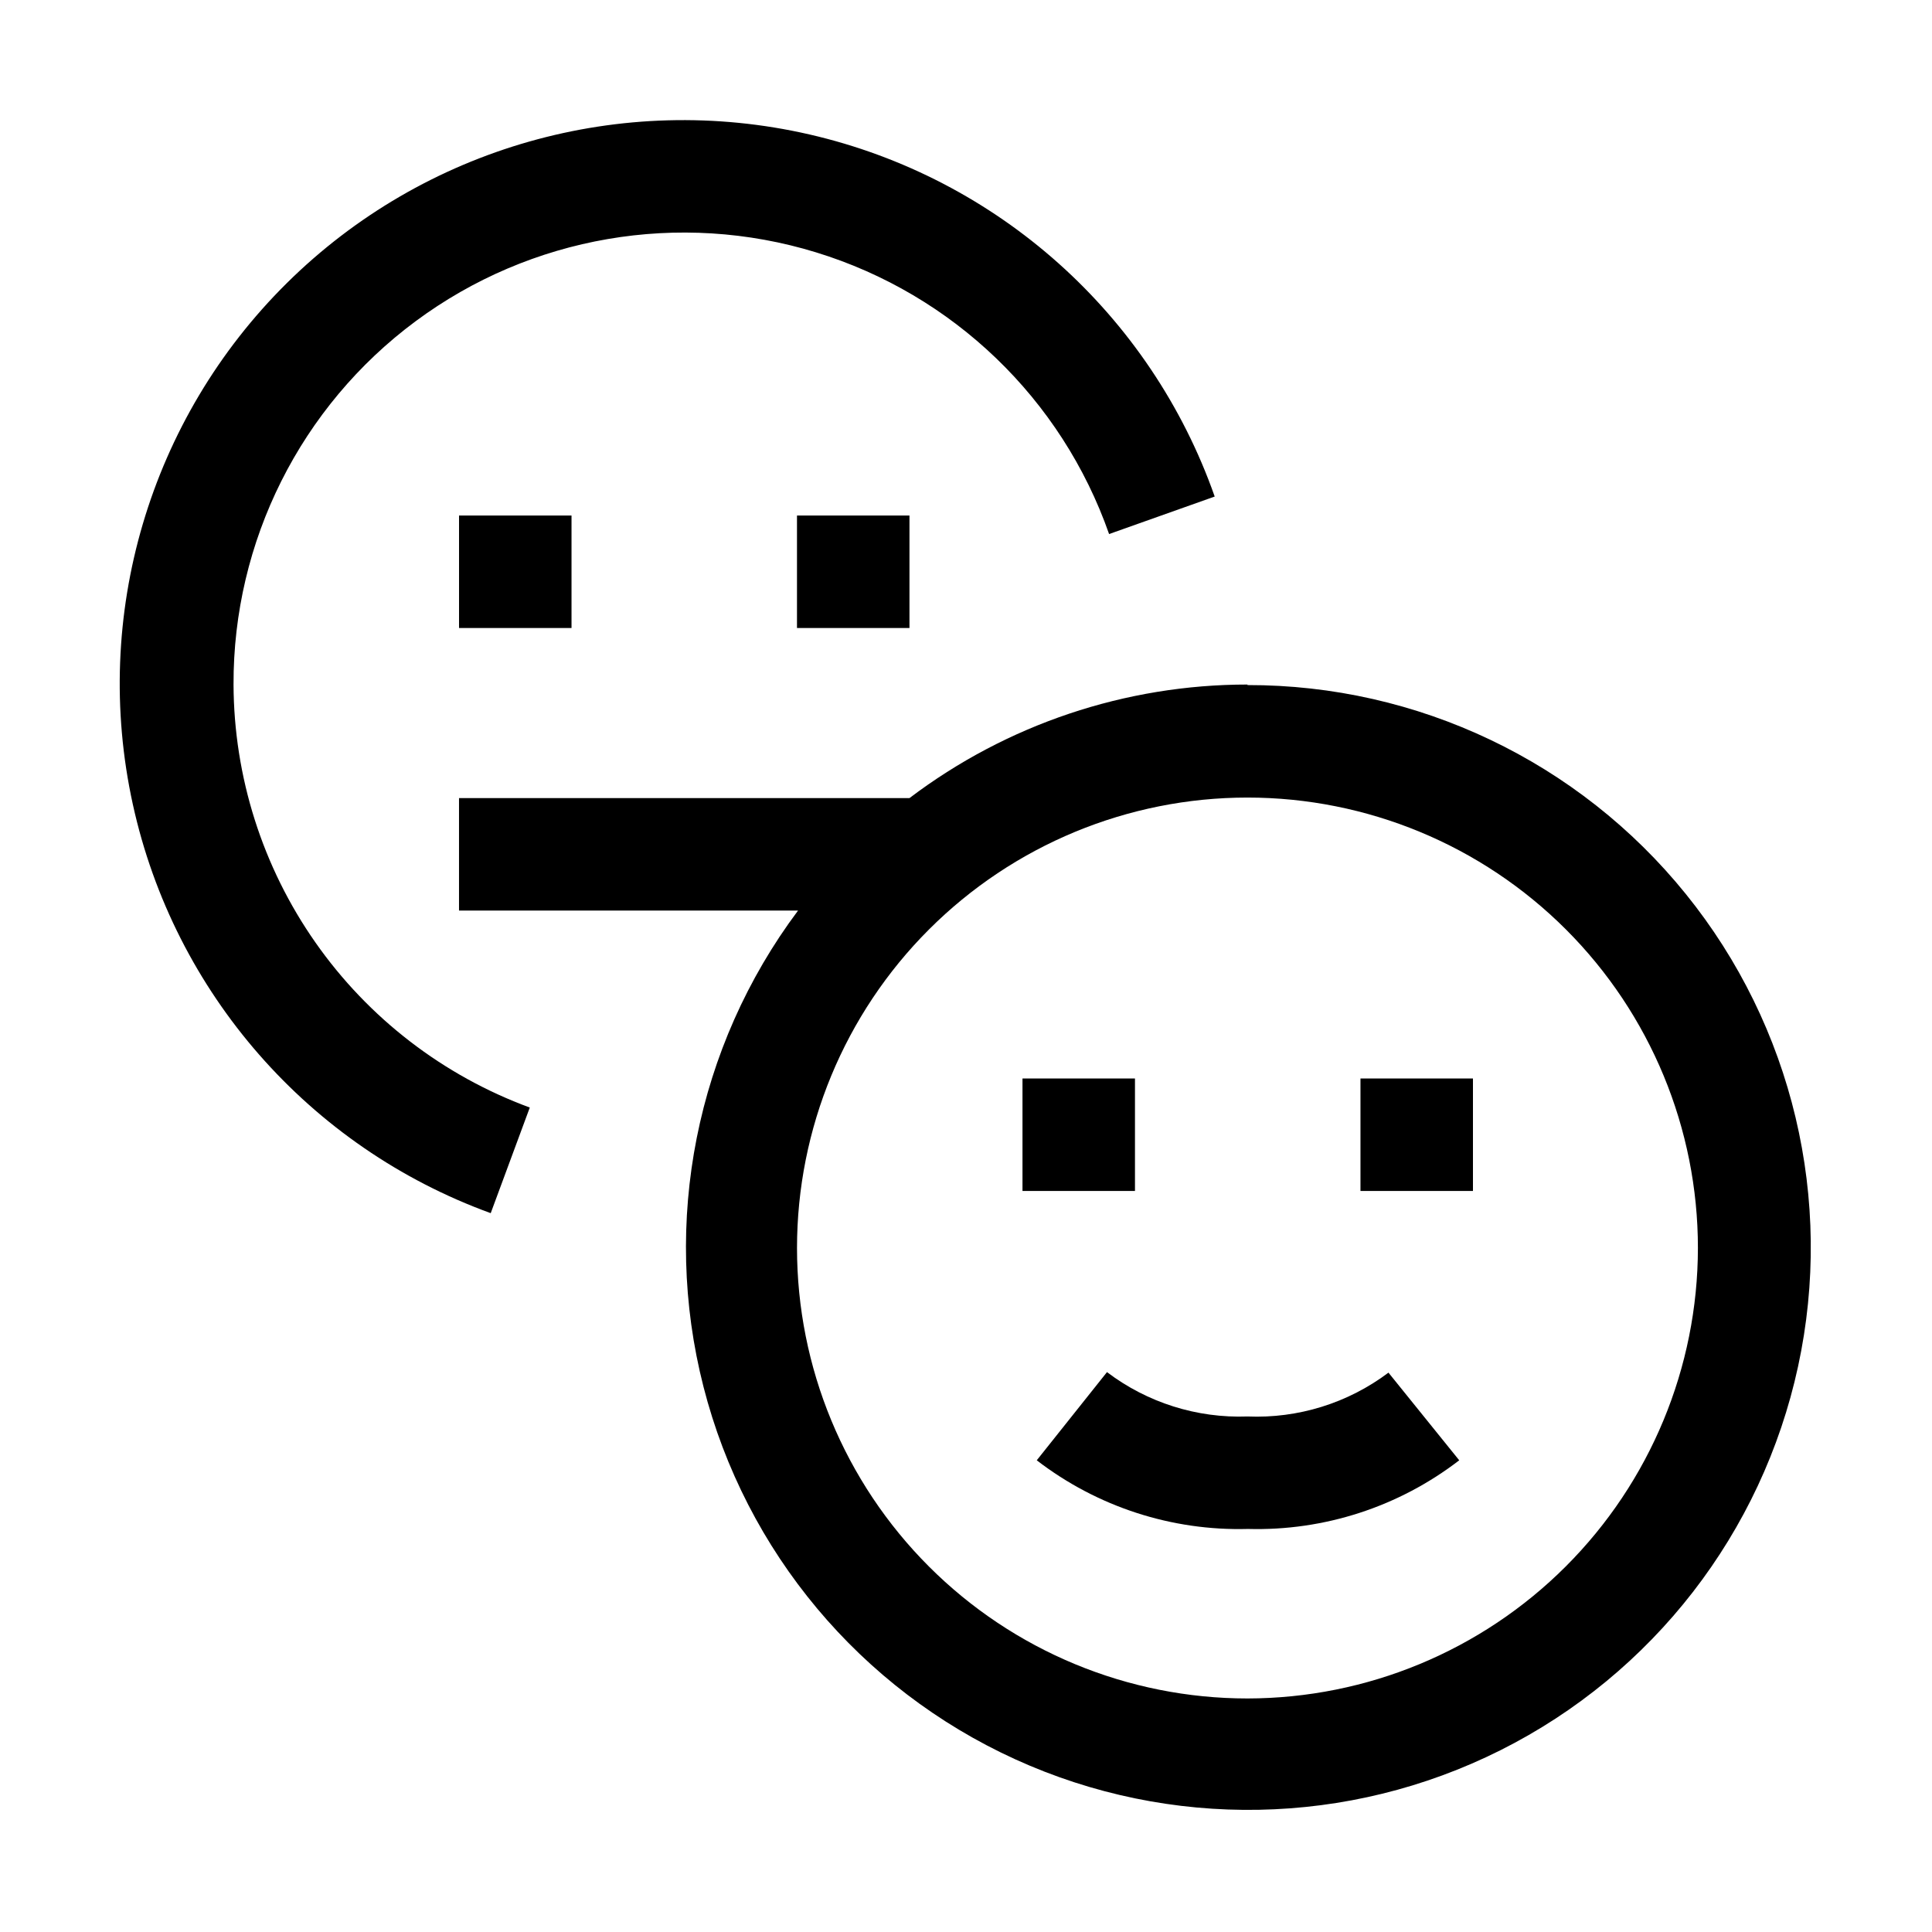 <?xml version="1.0" encoding="UTF-8"?>
<!-- Uploaded to: SVG Repo, www.svgrepo.com, Generator: SVG Repo Mixer Tools -->
<svg fill="#000000" width="800px" height="800px" version="1.1" viewBox="144 144 512 512" xmlns="http://www.w3.org/2000/svg">
 <g>
  <path d="m474.59 325.41c-32.336 0-63.789 10.566-89.566 30.09h-119.38v29.809h89.848c-27.02 36.113-36.234 82.52-25.055 126.22 11.176 43.695 41.535 79.98 82.578 98.688 41.039 18.707 88.344 17.82 128.66-2.406 40.316-20.227 69.301-57.621 78.836-101.71 9.535-44.082-1.406-90.113-29.758-125.19-28.352-35.078-71.062-55.434-116.16-55.359zm0 268.7c-31.66 0-62.023-12.578-84.41-34.965-22.387-22.387-34.965-52.75-34.965-84.41 0-31.66 12.578-62.023 34.965-84.41 22.387-22.387 52.75-34.965 84.41-34.965s62.023 12.578 84.41 34.965c22.387 22.387 34.965 52.75 34.965 84.41-0.035 31.648-12.625 61.992-35.004 84.371-22.379 22.379-52.723 34.965-84.371 35.004z"/>
  <path d="m355.21 280.62h29.809v29.809h-29.809z"/>
  <path d="m265.65 280.62h29.809v29.809h-29.809z"/>
  <path d="m205.89 325.41c-0.129-37.938 17.785-73.68 48.254-96.281 30.473-22.605 69.875-29.379 106.14-18.246 36.27 11.129 65.09 38.84 77.637 74.645l27.988-9.938c-16.988-48.273-57.512-84.484-107.38-95.957-49.875-11.469-102.15 3.398-138.52 39.395-36.371 36-51.773 88.121-40.812 138.11 10.957 49.988 46.75 90.883 94.848 108.36l10.355-27.988c-22.957-8.449-42.781-23.715-56.812-43.75-14.035-20.039-21.605-43.887-21.699-68.348z"/>
  <path d="m474.59 519.38c-13.395 0.492-26.543-3.66-37.227-11.758l-18.613 23.371c16.012 12.328 35.781 18.754 55.98 18.195 20.199 0.559 39.969-5.867 55.98-18.195l-18.754-23.23c-10.738 8.078-23.941 12.184-37.367 11.617z"/>
  <path d="m414.97 429.81h29.809v29.809h-29.809z"/>
  <path d="m504.54 429.81h29.809v29.809h-29.809z"/>
 </g>
</svg>